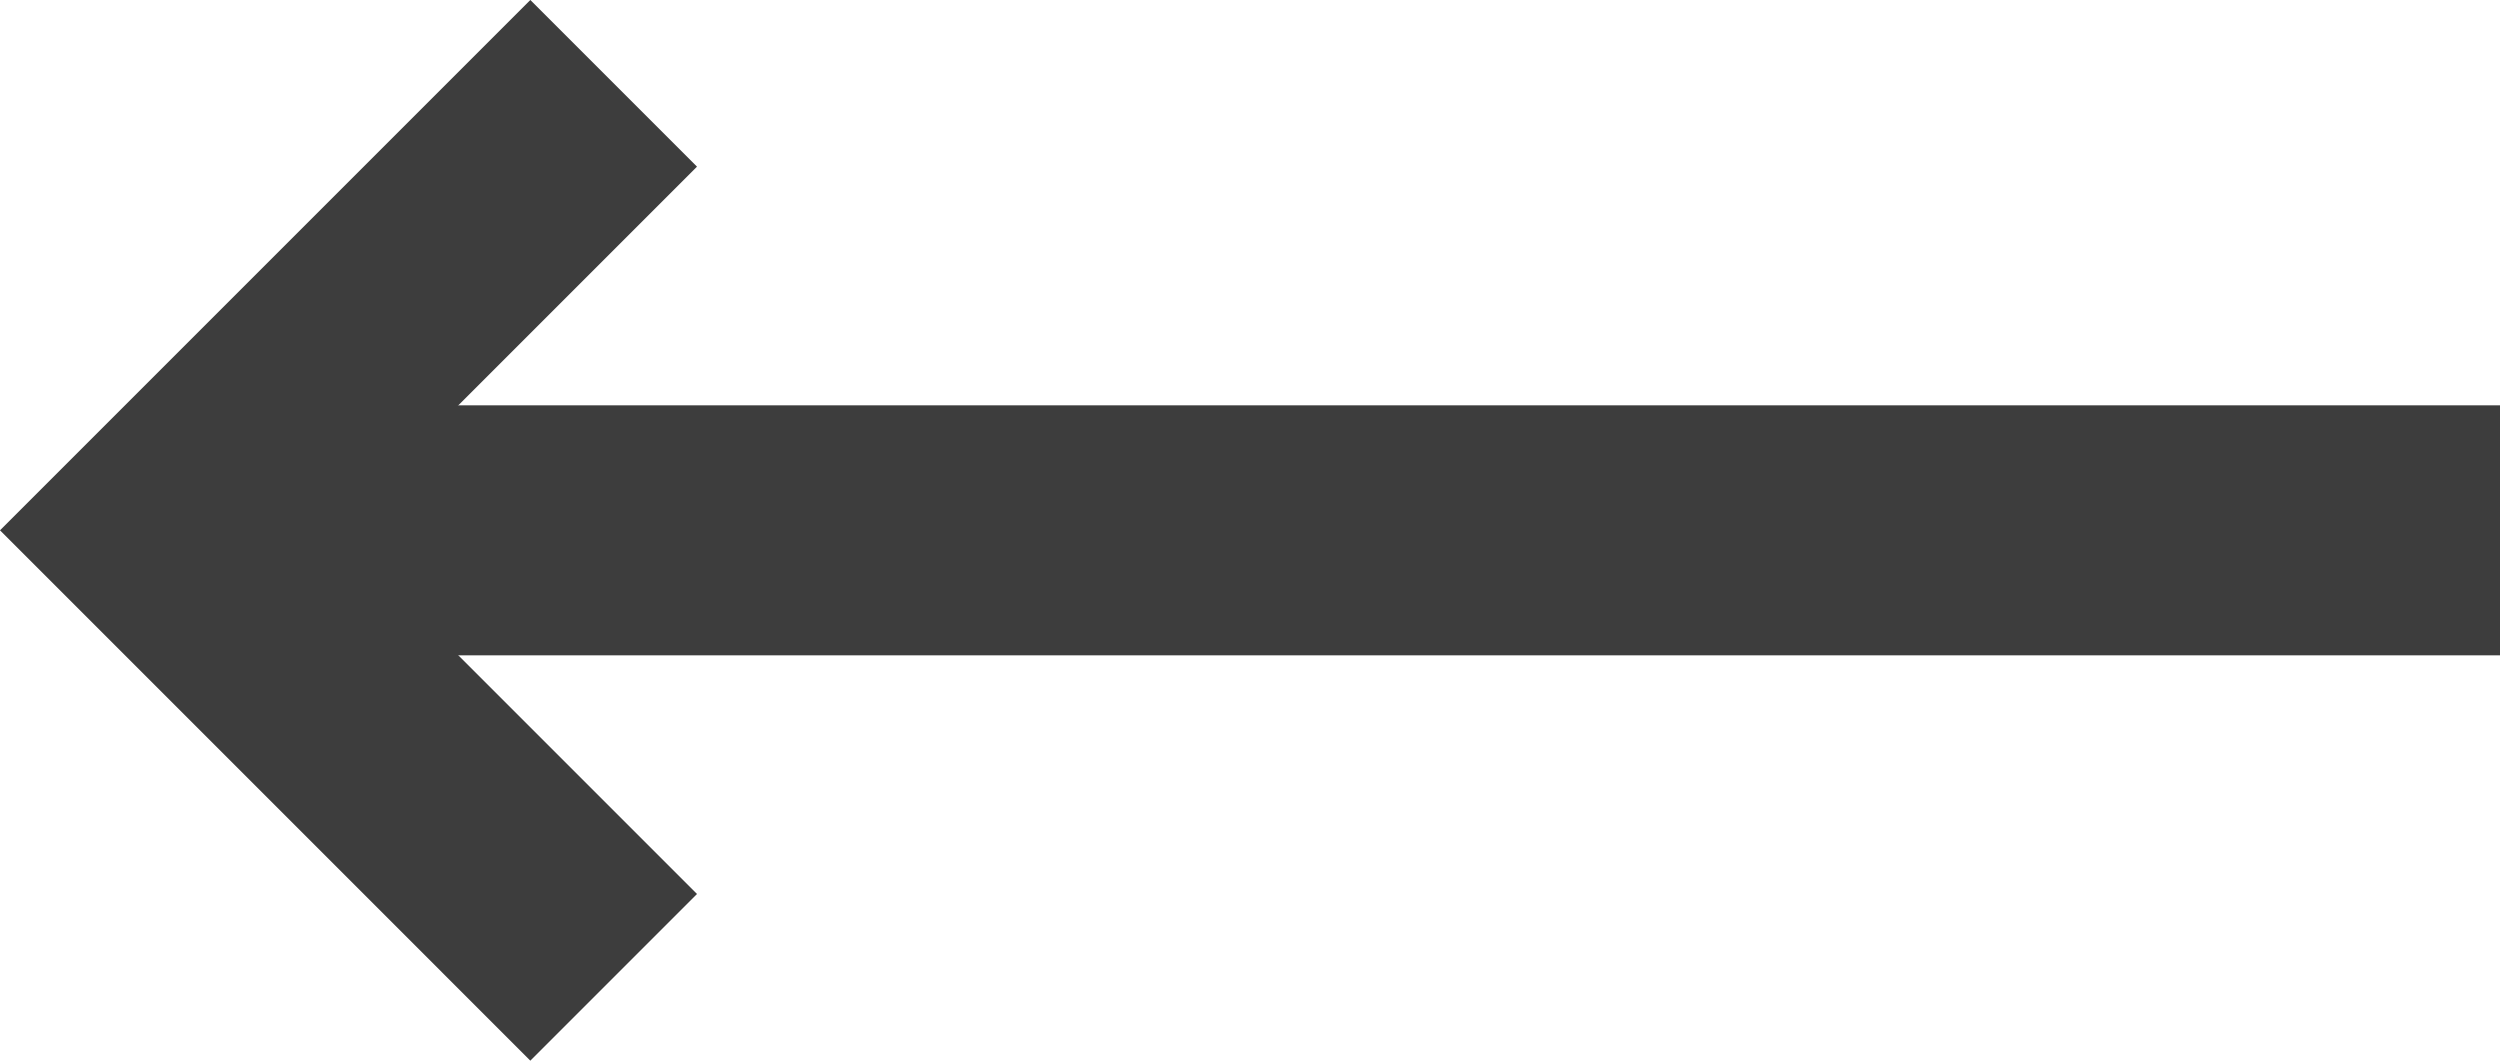 <svg xmlns="http://www.w3.org/2000/svg" viewBox="4091 3687 30 12.728">
  <defs>
    <style>
      .cls-1 {
        fill: none;
        stroke: #3d3d3d;
        stroke-width: 3px;
      }

      .cls-2 {
        fill: #3d3d3d;
      }
    </style>
  </defs>
  <g id="left_arrow" data-name="left arrow" transform="translate(3741 2140)">
    <line id="divider" class="cls-1" x2="26.636" transform="translate(353.364 1553.364)"/>
    <path id="Subtraction_1" data-name="Subtraction 1" class="cls-2" d="M-3735.636,12.728h0L-3742,6.364-3735.636,0l2,2L-3738,6.364l4.364,4.364-2,2Z" transform="translate(4092 1547)"/>
  </g>
</svg>
